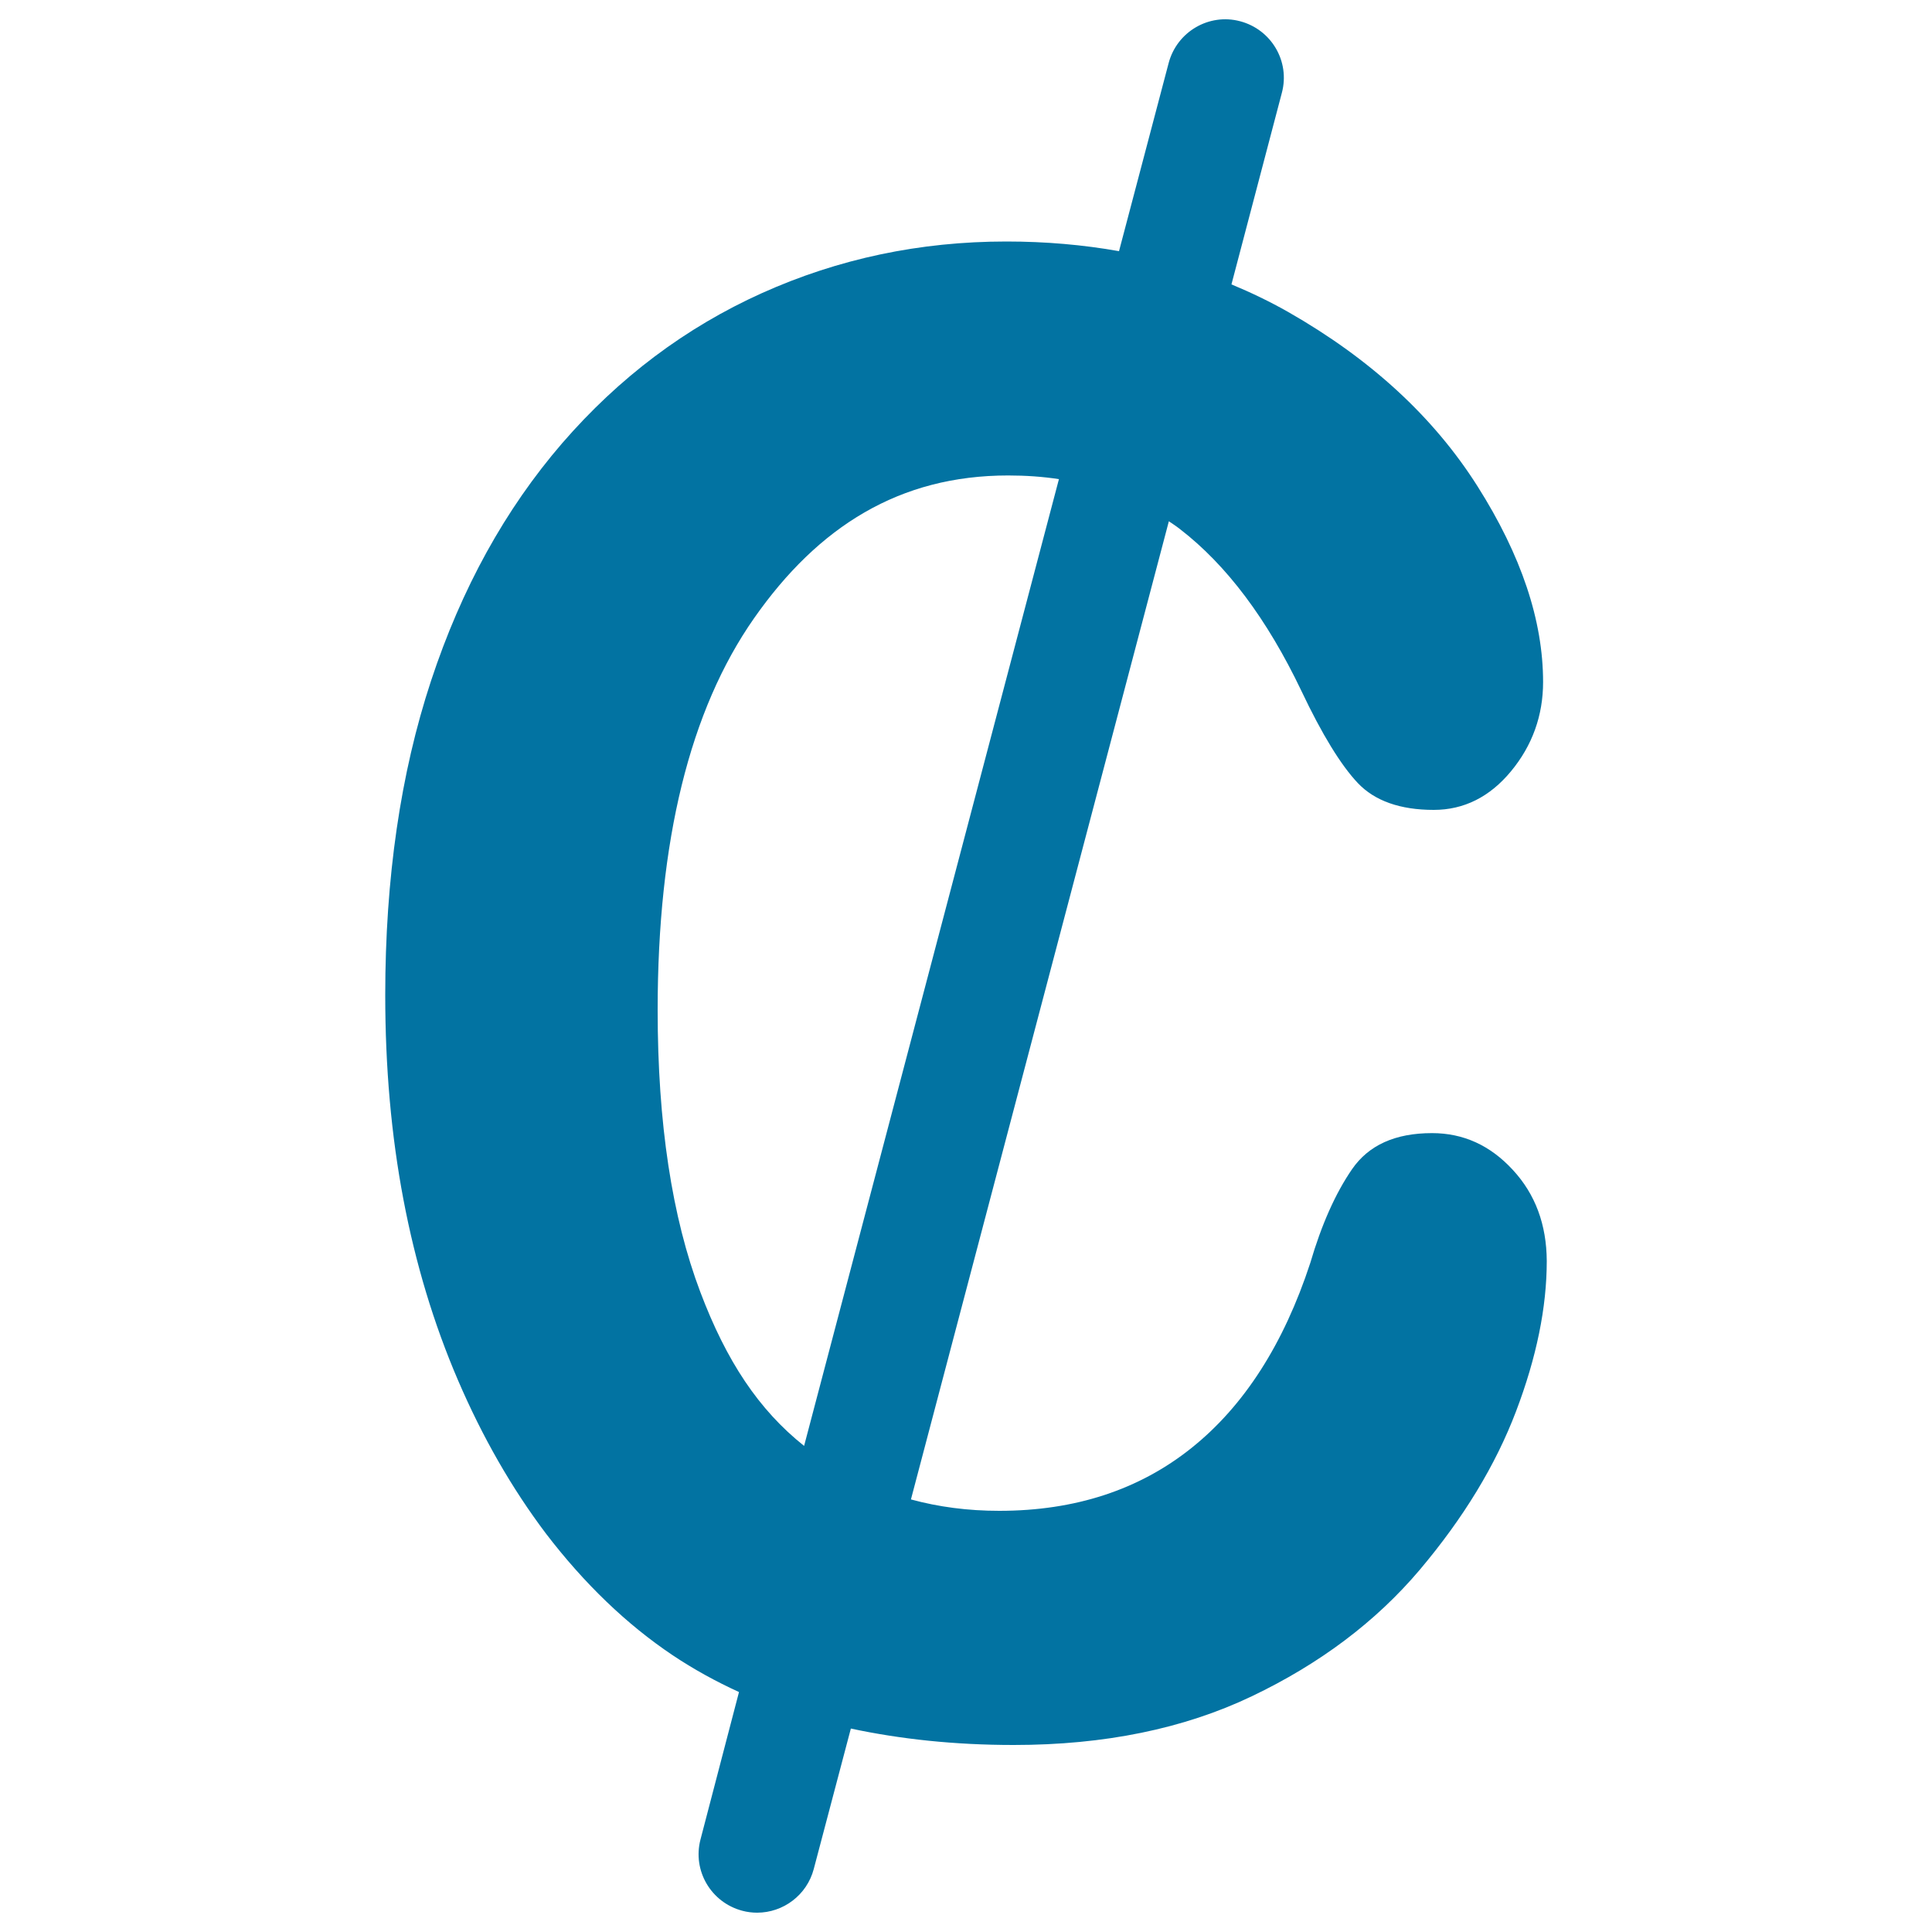 <svg xmlns="http://www.w3.org/2000/svg" viewBox="0 0 1000 1000" style="fill:#0273a2">
<title>Ghana Cedis SVG icon</title>
<g><path d="M783,605.5c-11.7-12.7-25.6-19-41.8-19c-19,0-32.8,6.2-41.4,18.7c-8.6,12.5-15.8,28.7-21.6,48.5c-13.8,42.1-34.3,74-61.4,95.7c-27.1,21.7-60.3,32.6-99.6,32.6c-16.2,0-31.4-2-45.7-5.9L605,269.8c1.9,1.3,3.9,2.6,5.8,4.1c24,18.5,45,46.4,62.8,83.7c10.7,22.6,20.5,38.5,29.2,47.7c8.7,9.2,21.9,13.9,39.3,13.9c15.6,0,29-6.7,40-20c11-13.3,16.6-28.8,16.6-46.2c0-31.8-11.3-65.6-34-101.4c-22.7-35.8-55.3-65.8-97.9-90.1c-9.5-5.4-19.3-10.1-29.4-14.3L663.5,48c4.3-16.2-5.4-32.7-21.6-37c-16.1-4.3-32.7,5.4-37,21.6L579.2,130c-18.6-3.3-38-5-58.3-5c-44.8,0-86.9,8.9-126.5,26.7c-39.5,17.8-74,43.7-103.5,77.8c-29.4,34.1-52,75-67.8,122.9c-15.8,47.9-23.7,102.2-23.7,162.7c0,37.3,3.1,72.5,9.4,105.7c6.3,33.2,15.7,64.4,28.3,93.7c12.6,29.3,27.7,55.7,45.5,79.3c19.9,26,41.8,47,65.5,62.9c10.9,7.3,22.4,13.6,34.4,19.1L362.6,952c-4.3,16.2,5.4,32.7,21.6,37c2.6,0.7,5.2,1,7.7,1c13.4,0,25.7-9,29.3-22.6l19.2-72.7c25.8,5.5,53.8,8.5,84.3,8.5c46.9,0,88-8.4,123.2-25.2c35.2-16.8,64.2-38.6,86.9-65.4c22.7-26.9,39.3-54.2,49.9-82.1c10.6-27.9,15.9-53.8,15.9-77.8C800.5,633.9,794.7,618.1,783,605.5z M362.5,668.8c-14.7-38.8-22.1-87.5-22.1-146c0-87.6,16.6-155.2,49.9-202.8c33.3-47.6,75.4-73.9,131.5-73.9c9.1,0,17.9,0.6,26.3,1.9L416.2,748.4C392.7,729.7,376,704.5,362.5,668.8z"/></g>
</svg>